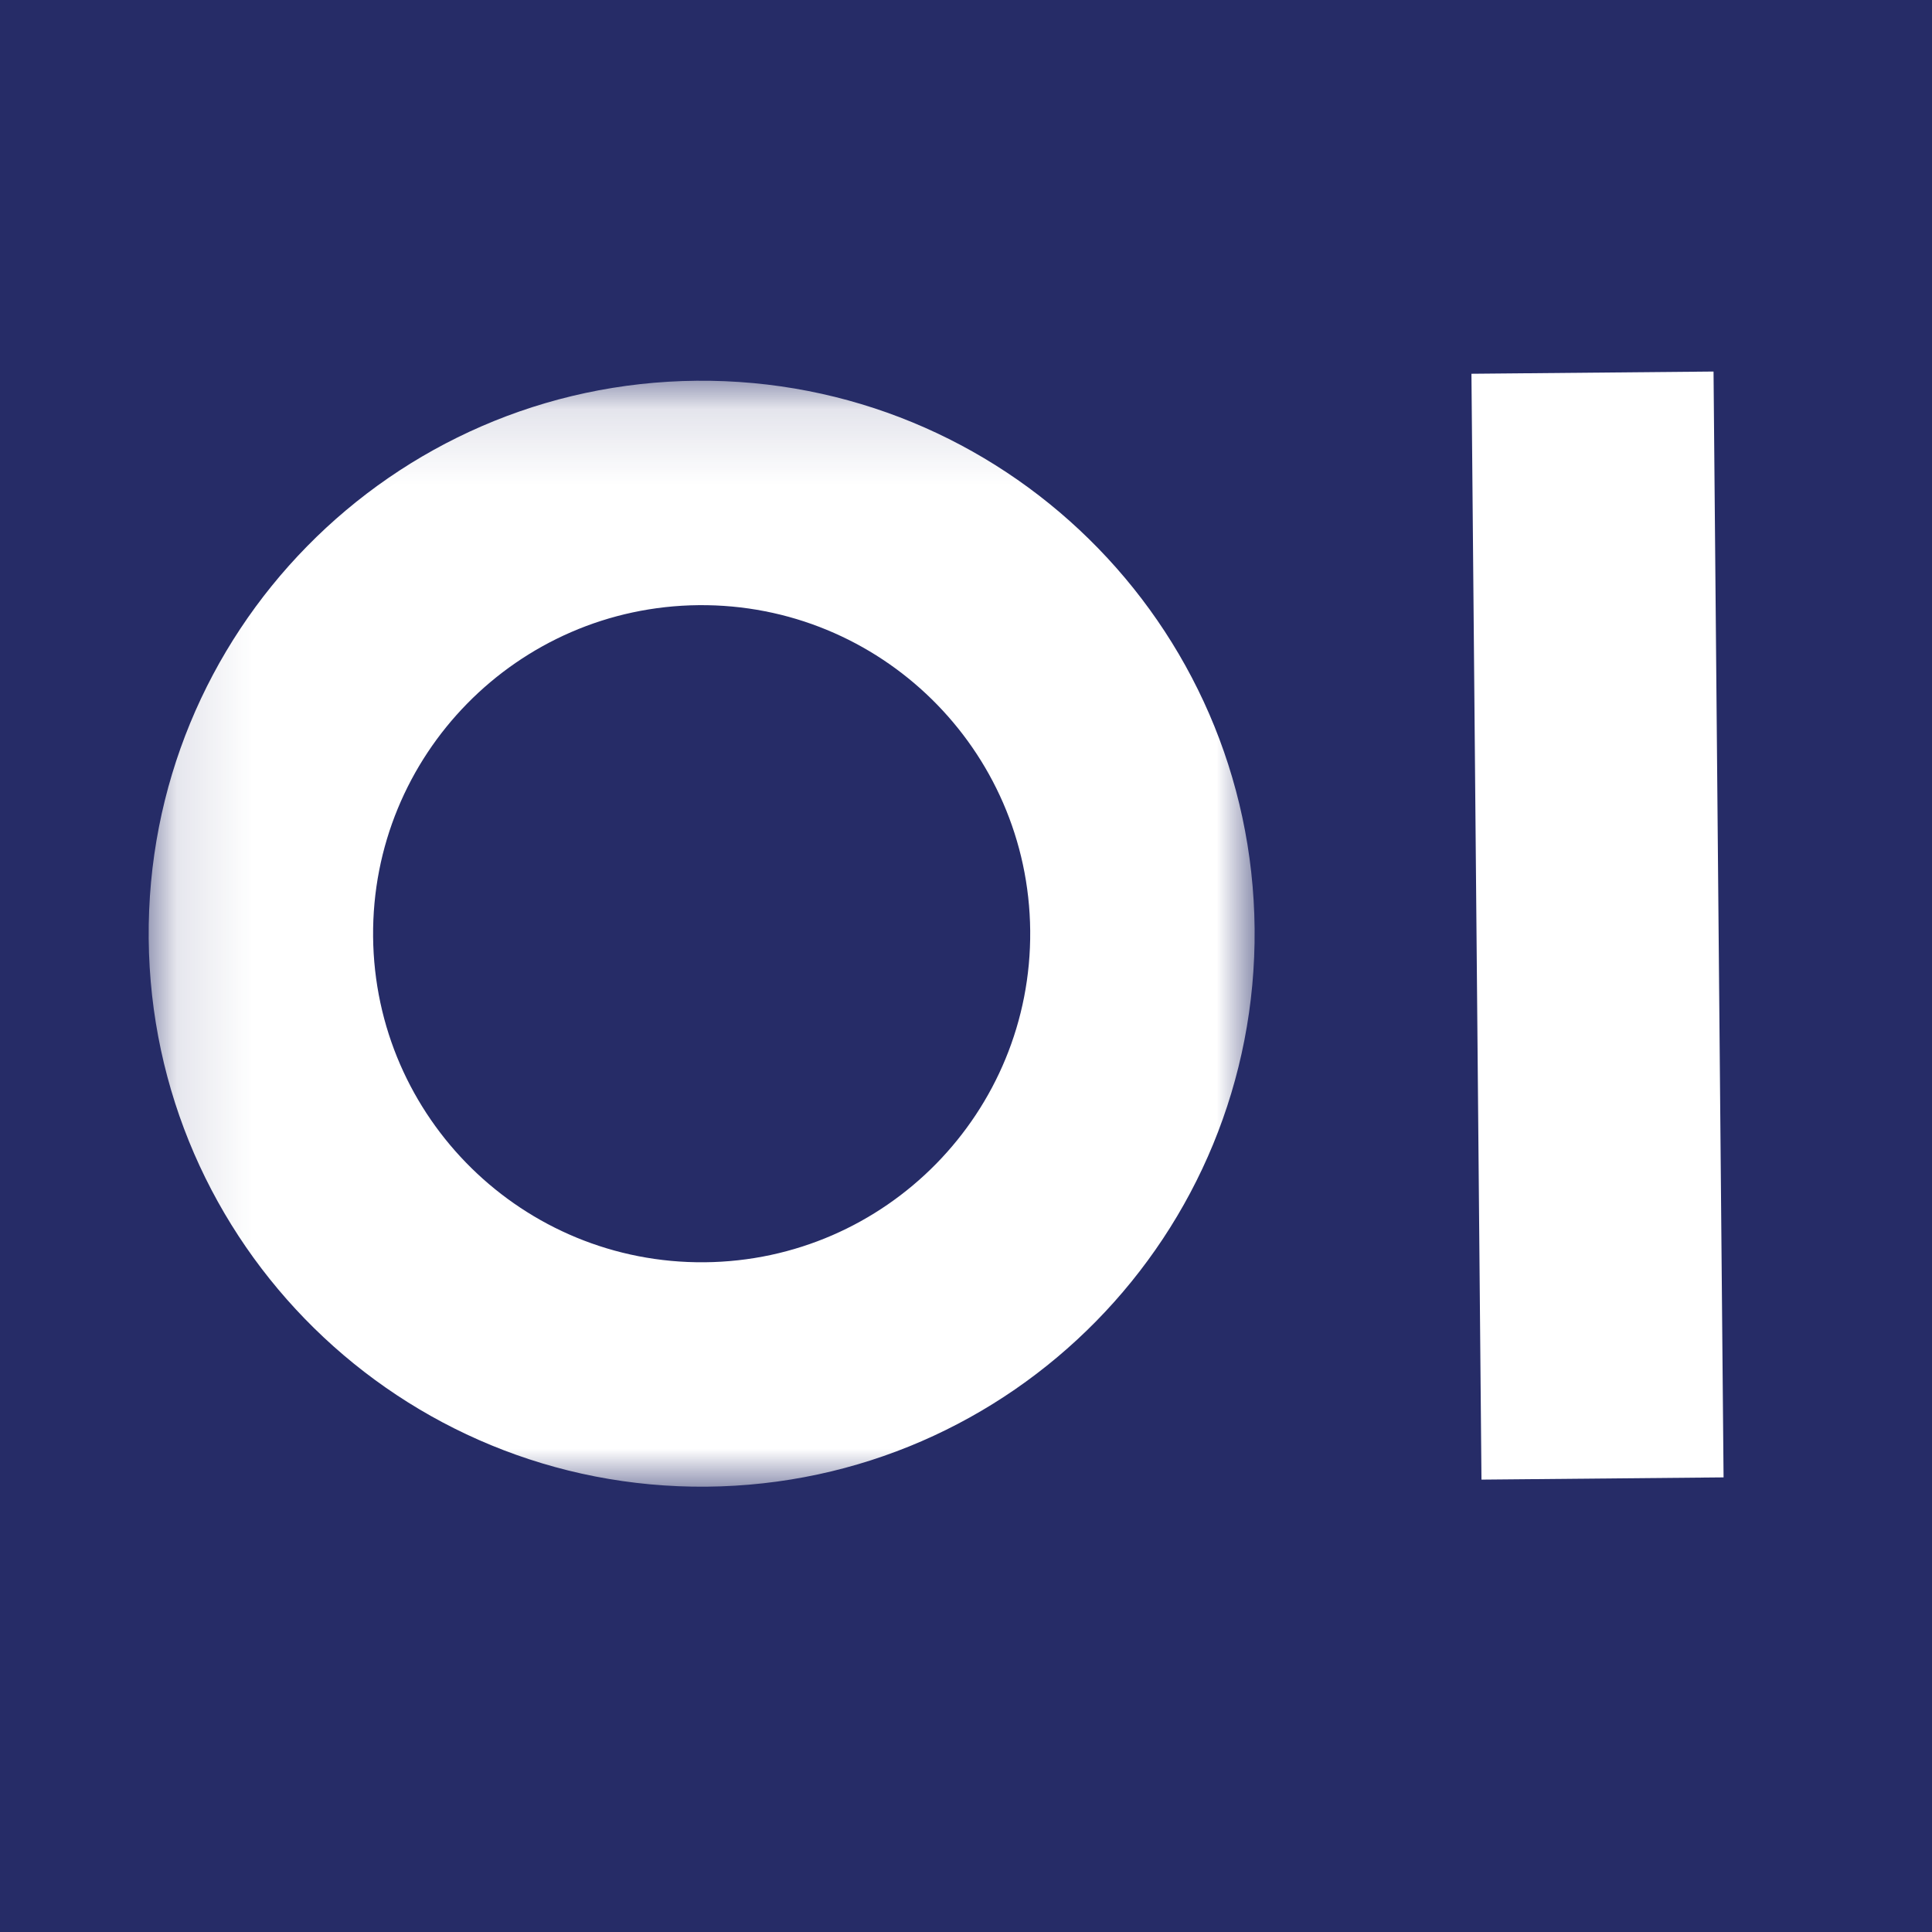 <?xml version="1.0" encoding="UTF-8"?>
<svg width="26px" height="26px" viewBox="0 0 26 26" version="1.1" xmlns="http://www.w3.org/2000/svg" xmlns:xlink="http://www.w3.org/1999/xlink">
    <!-- Generator: Sketch 60.1 (88133) - https://sketch.com -->
    <title>Favicon</title>
    <desc>Created with Sketch.</desc>
    <defs>
        <polygon id="path-1" points="1.27897692e-13 0.124 14.883 0.124 14.883 15.007 1.27897692e-13 15.007"></polygon>
    </defs>
    <g id="Favicon" stroke="none" stroke-width="1" fill="none" fill-rule="evenodd">
        <rect id="Rectangle" fill="#262C67" x="0" y="0" width="26" height="26"></rect>
        <g id="Group-2" transform="translate(2, 5)">
            <polygon id="Fill-1" fill="#FFFFFF" transform="translate(19.499, 7.456) scale(-1, 1) translate(-19.499, -7.456) " points="17.938 -1.84741111e-13 17.803 14.882 21.061 14.912 21.196 0.03"></polygon>
            <mask id="mask-2" fill="white">
                <use xlink:href="#path-1"></use>
            </mask>
            <g id="Clip-3" transform="translate(7.442, 7.566) scale(-1, 1) translate(-7.442, -7.566) "></g>
            <path d="M7.482,3.144 C9.923,3.167 11.885,5.164 11.863,7.606 C11.84,10.047 9.843,12.009 7.401,11.987 C4.96,11.964 2.998,9.967 3.02,7.525 C3.043,5.084 5.04,3.122 7.482,3.144 M7.374,15.007 C11.484,15.044 14.845,11.743 14.883,7.633 C14.92,3.523 11.619,0.162 7.509,0.124 C3.399,0.087 0.038,3.388 0,7.498 C-0.037,11.608 3.264,14.969 7.374,15.007" id="Fill-2" fill="#FFFFFF" mask="url(#mask-2)" transform="translate(7.442, 7.566) scale(-1, 1) translate(-7.442, -7.566) "></path>
        </g>
    </g>
</svg>